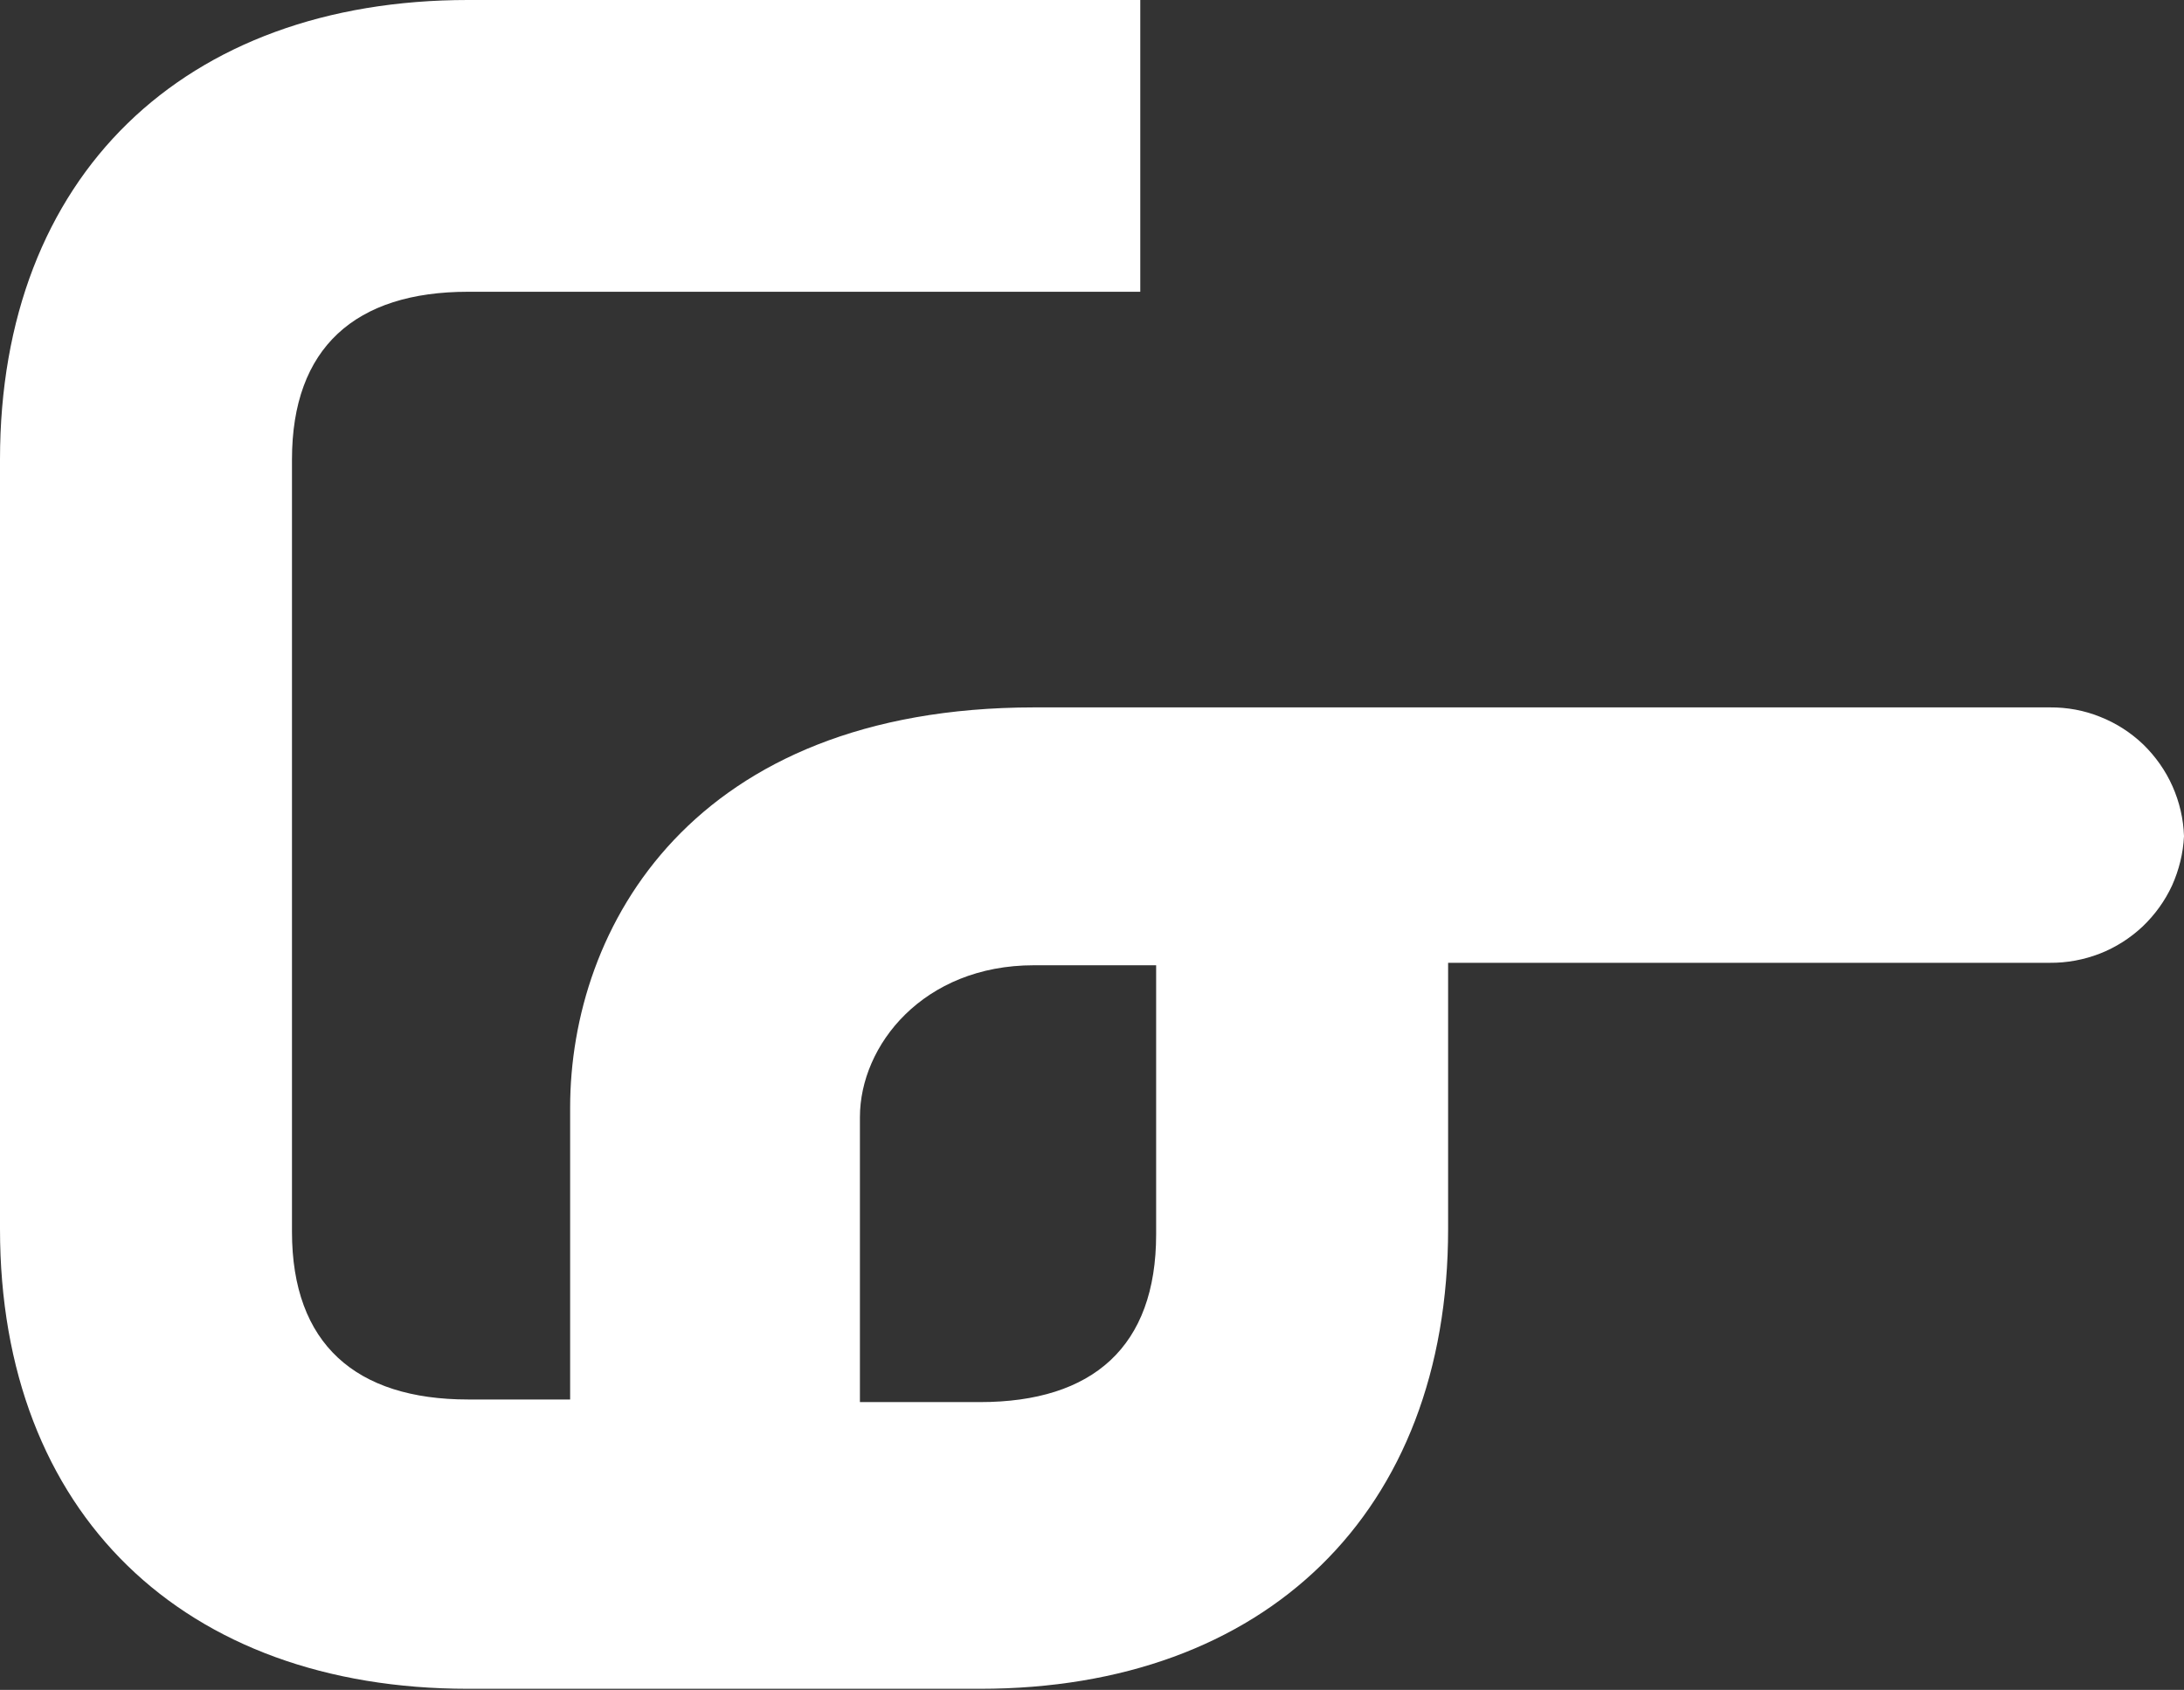 <svg version="1.2" xmlns="http://www.w3.org/2000/svg" viewBox="0 0 1597 1236" width="1597" height="1236">
	<rect x="0" y="0" width="1597" height="1236" fill="#333333" stroke="none"/>
	<title>logo (7)-svg</title>
	<style>
		.s0 { fill: #ffffff } 
	</style>
	<path id="Layer" fill-rule="evenodd" class="s0" d="m1535.7 524.3c11.7 4.6 22.4 11.5 31.5 20.2 9 8.8 16.3 19.1 21.4 30.6 5.1 11.5 8 23.9 8.4 36.5-0.6 12.4-3.6 24.6-8.7 36-5.2 11.3-12.6 21.5-21.6 30.1-9.1 8.5-19.7 15.3-31.3 19.8-11.6 4.5-24 6.8-36.4 6.7h-440.1v194.7c0 207.6-133.8 336.3-342.3 336.3h-374.3c-207.7 0-342.3-128-342.3-336.3v-562.8c0-207.4 134.6-336.1 342.3-336.1h491.5v213.4h-491.5c-82.4 0-128.8 40.8-128.8 122.7v564.8c0 82.2 46.8 122.7 128.8 122.7h74.6v-213.4c0-131.9 89.2-292.6 339.1-292.8h743c12.6-0.1 25.1 2.2 36.7 6.9zm-690.3 181.7h-89.4c-80.9 0-127.2 58.6-127.2 111.1v208.4h87.8c82.5 0 128.8-40.5 128.8-122.7z"/>
</svg>